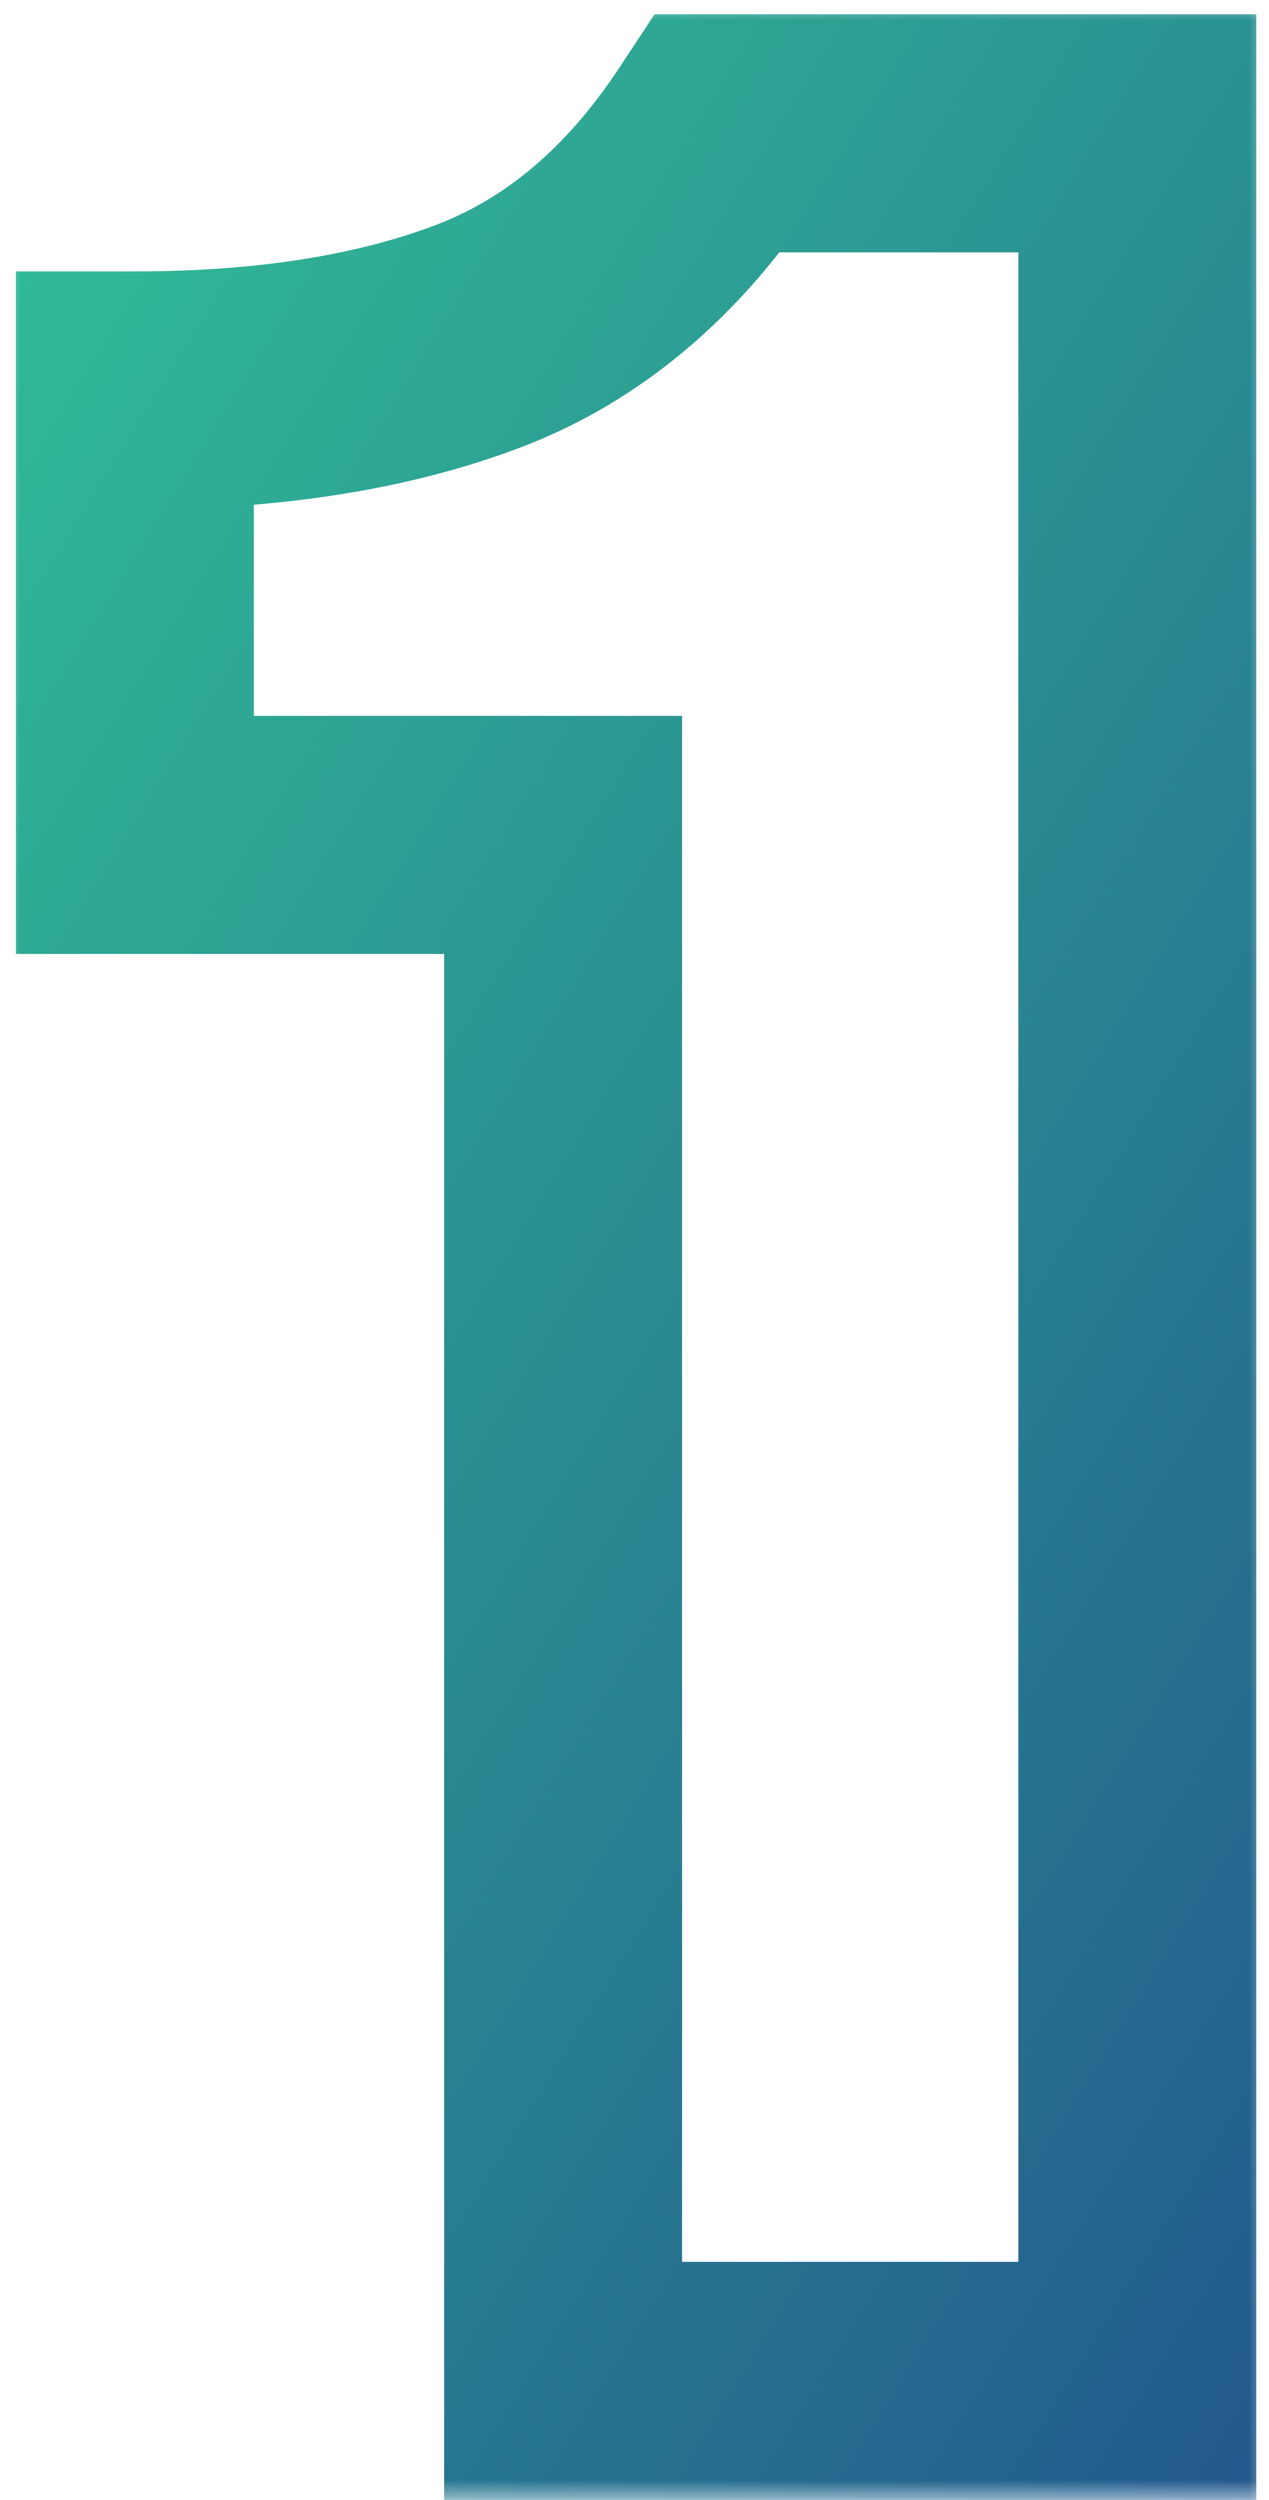 <svg width="32" height="63" viewBox="0 0 32 63" fill="none" xmlns="http://www.w3.org/2000/svg">
<mask id="path-1-outside-1_8_222" maskUnits="userSpaceOnUse" x="0" y="0" width="32" height="63" fill="black">
<rect fill="white" width="32" height="63"/>
<path d="M28.68 60H14.2V21.04H3.4V9.84C6.76 9.84 9.64 9.387 12.04 8.48C14.44 7.573 16.467 5.867 18.12 3.36H28.68V60Z"/>
</mask>
<path d="M28.68 60V63H31.68V60H28.68ZM14.2 60H11.2V63H14.2V60ZM14.2 21.04H17.2V18.04H14.2V21.04ZM3.4 21.04H0.4V24.04H3.4V21.04ZM3.4 9.84V6.84H0.4V9.84H3.4ZM12.04 8.48L10.98 5.674L10.98 5.674L12.04 8.48ZM18.12 3.36V0.36H16.505L15.616 1.708L18.12 3.36ZM28.68 3.36H31.68V0.36H28.68V3.36ZM28.68 60V57H14.2V60V63H28.68V60ZM14.2 60H17.2V21.04H14.2H11.2V60H14.2ZM14.2 21.04V18.04H3.4V21.04V24.04H14.2V21.04ZM3.4 21.04H6.4V9.84H3.4H0.4V21.04H3.4ZM3.4 9.84V12.84C7.016 12.84 10.274 12.354 13.1 11.286L12.04 8.48L10.98 5.674C9.005 6.419 6.504 6.84 3.4 6.84V9.84ZM12.04 8.48L13.1 11.286C16.187 10.12 18.684 7.953 20.624 5.012L18.12 3.36L15.616 1.708C14.249 3.78 12.693 5.026 10.98 5.674L12.04 8.48ZM18.12 3.36V6.36H28.68V3.36V0.36H18.12V3.36ZM28.68 3.36H25.68V60H28.68H31.68V3.36H28.68Z" fill="url(#paint0_linear_8_222)" mask="url(#path-1-outside-1_8_222)"/>
<defs>
<linearGradient id="paint0_linear_8_222" x1="6.282" y1="-31.046" x2="81.951" y2="15.803" gradientUnits="userSpaceOnUse">
<stop stop-color="#34D399"/>
<stop offset="1" stop-color="#1E3A8A"/>
</linearGradient>
</defs>
</svg>
